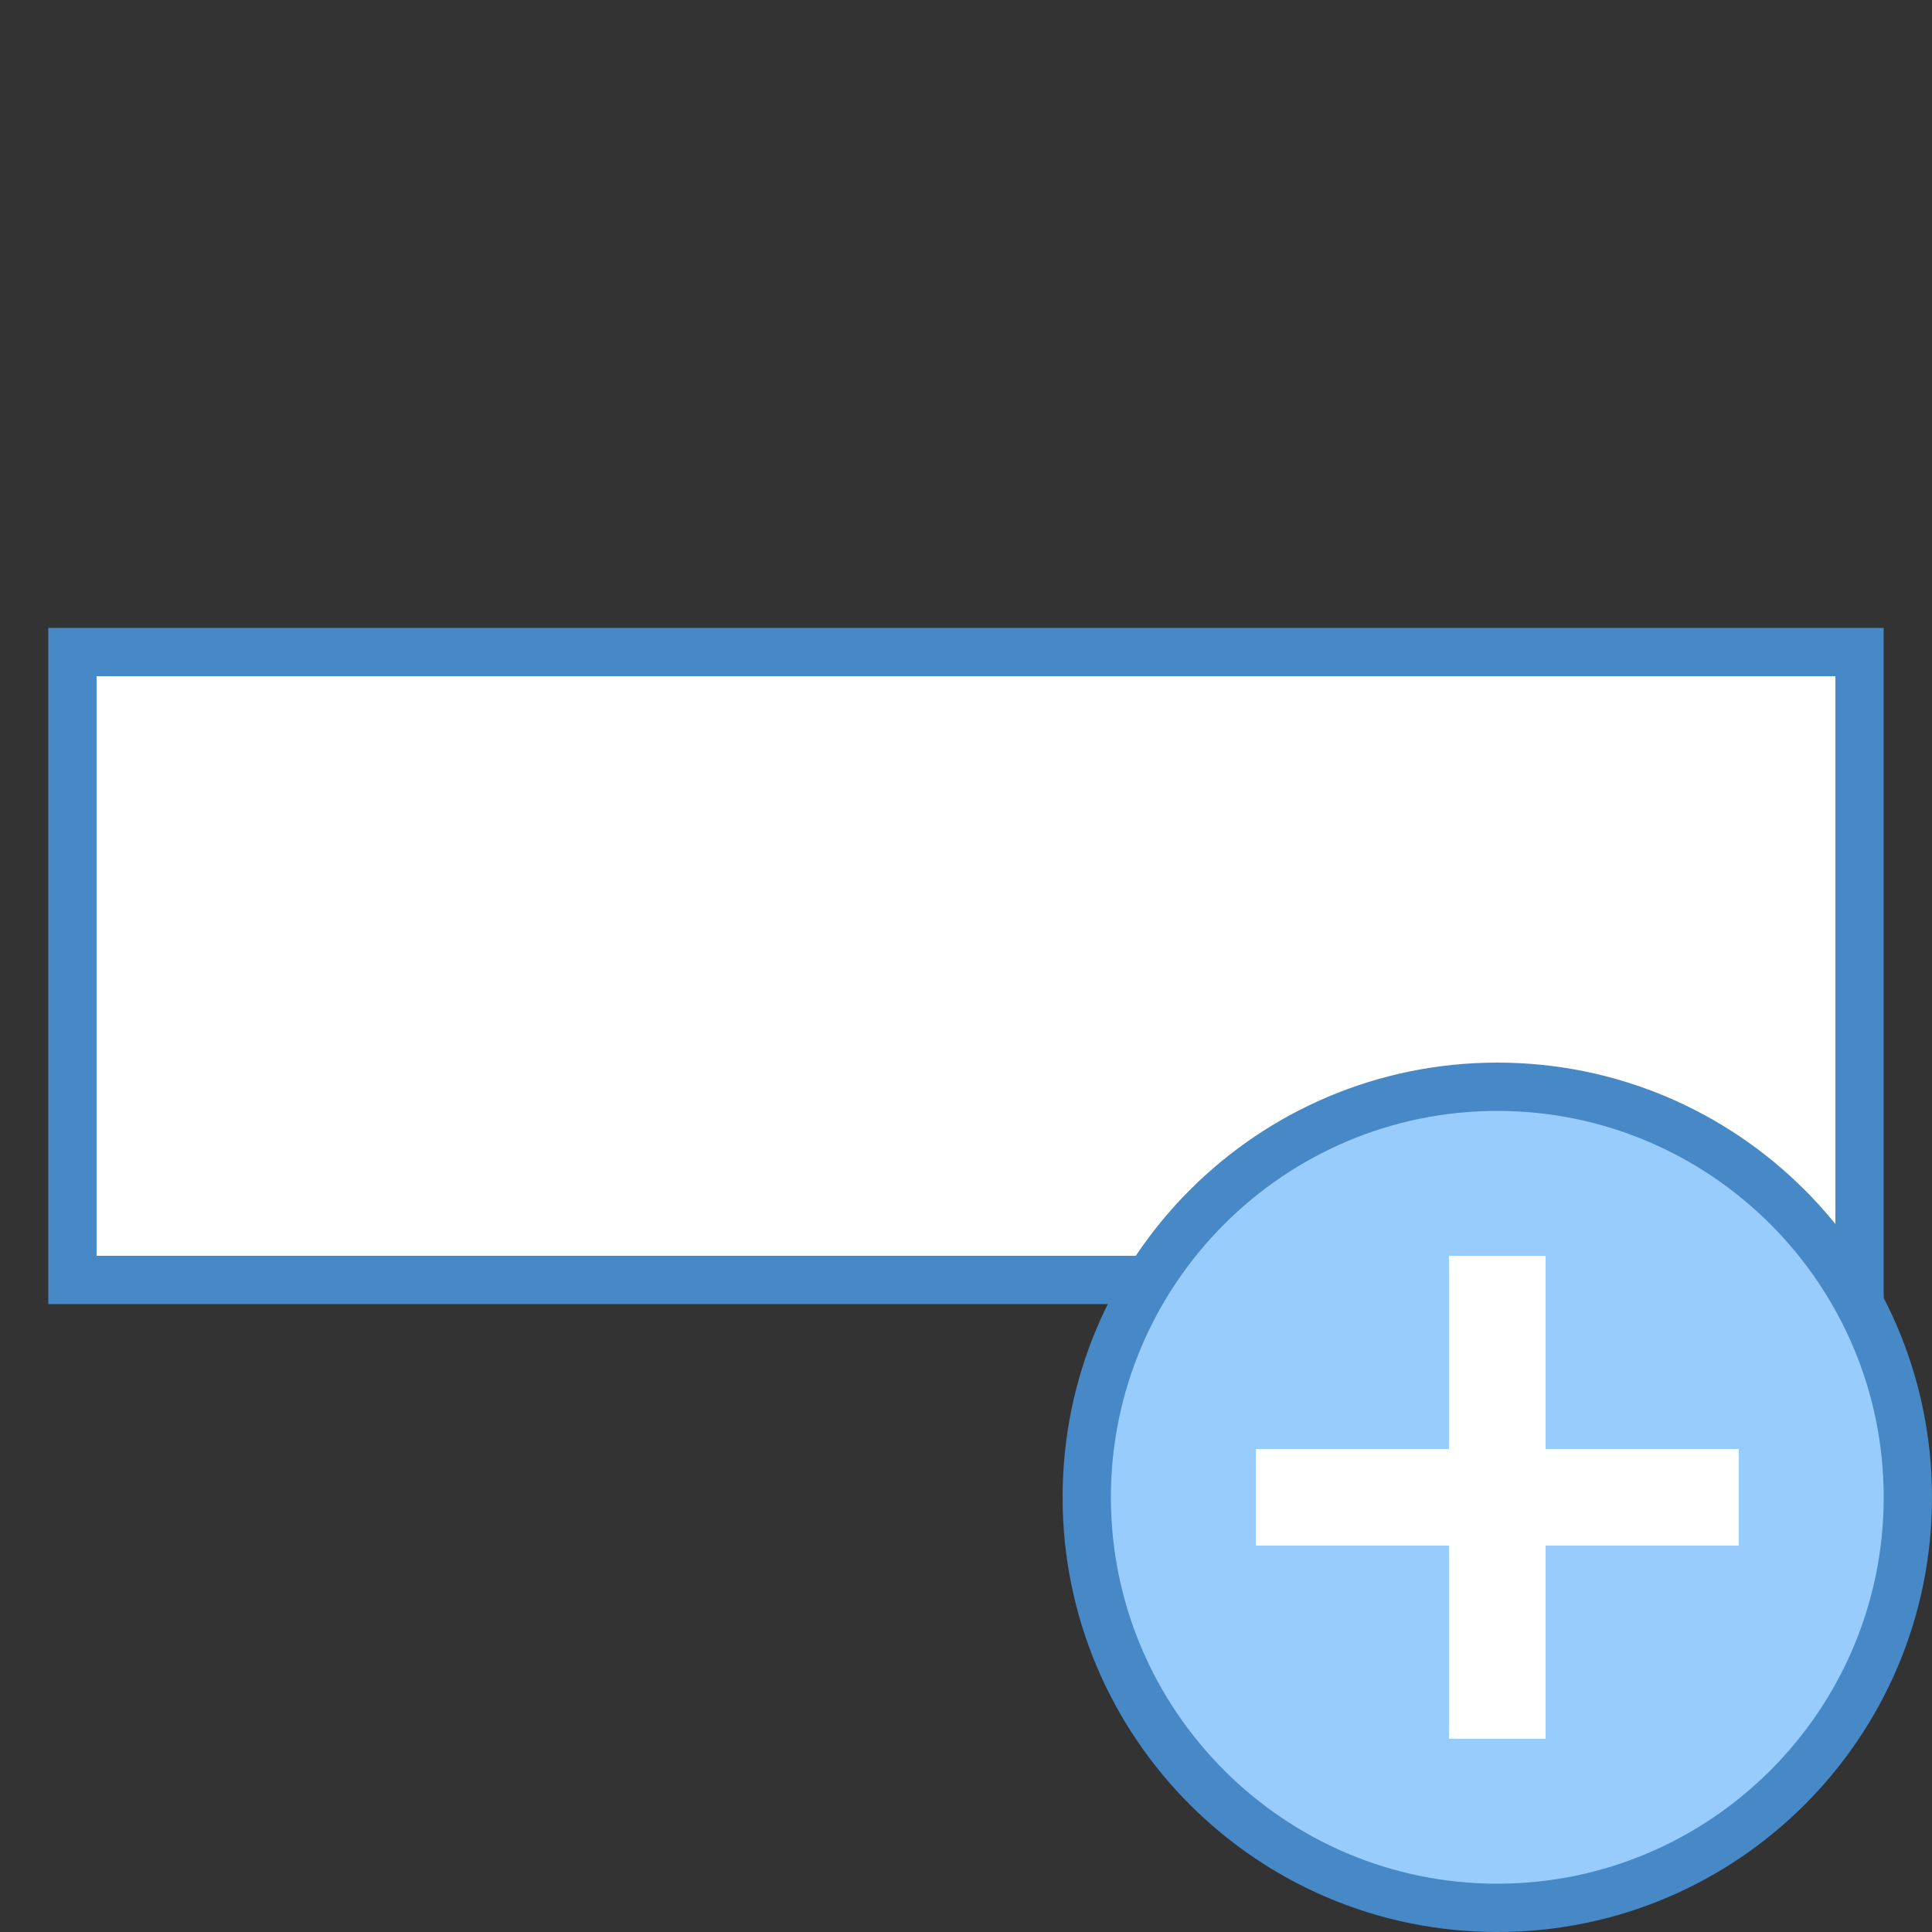 <svg xmlns="http://www.w3.org/2000/svg" x="0px" y="0px" viewBox="0 0 40 40" class="w-40" style="fill:#000000; z-index:1;"><rect x="0" y="0" width="40" height="40" fill="#333333" stroke="none"/><path fill="#fff" d="M1.5 13.5H38.5V26.5H1.5z"></path><path fill="#4788c7" d="M38,14v12H2V14H38 M39,13H1v14h38V13L39,13z"></path><path fill="#98ccfd" d="M31,39.5c-4.687,0-8.5-3.813-8.5-8.5s3.813-8.5,8.5-8.5s8.5,3.813,8.5,8.5S35.687,39.5,31,39.5z"></path><path fill="#4788c7" d="M31,23c4.411,0,8,3.589,8,8s-3.589,8-8,8s-8-3.589-8-8S26.589,23,31,23 M31,22 c-4.971,0-9,4.029-9,9s4.029,9,9,9s9-4.029,9-9S35.971,22,31,22L31,22z"></path><path fill="none" stroke="#fff" stroke-miterlimit="10" stroke-width="2" d="M31 36L31 26M26 31L36 31"></path></svg>